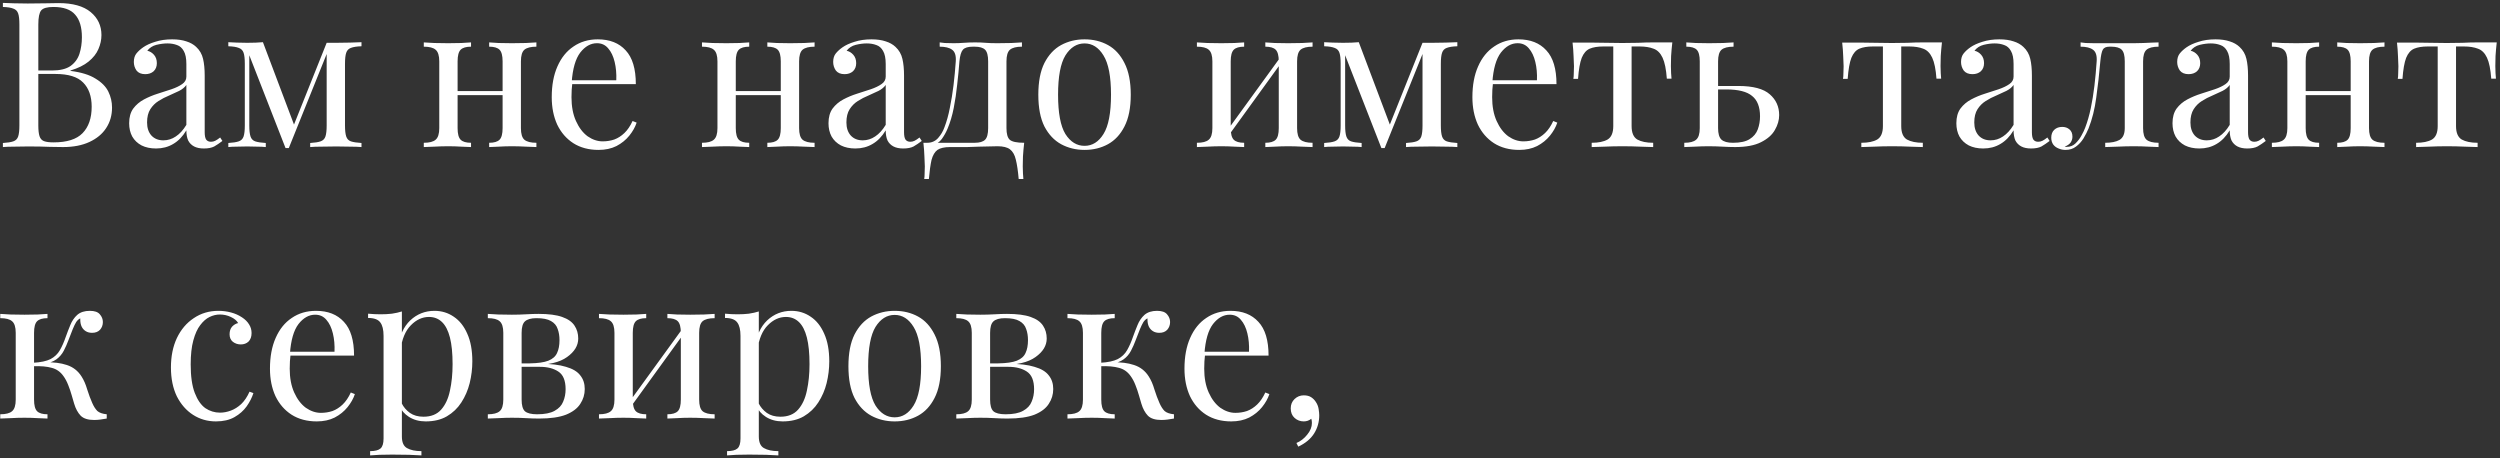 <?xml version="1.0" encoding="UTF-8"?> <svg xmlns="http://www.w3.org/2000/svg" width="442" height="81" viewBox="0 0 442 81" fill="none"><rect x="0" y="0" width="442" height="81" fill="#333333" stroke="none"/> <path d="M0.512 0.512C1.016 0.536 1.676 0.56 2.492 0.584C3.308 0.608 4.112 0.62 4.904 0.62C6.032 0.62 7.112 0.608 8.144 0.584C9.176 0.56 9.908 0.548 10.34 0.548C12.86 0.548 14.756 1.076 16.028 2.132C17.3 3.188 17.936 4.544 17.936 6.2C17.936 7.04 17.756 7.868 17.396 8.684C17.06 9.476 16.484 10.208 15.668 10.88C14.876 11.528 13.808 12.056 12.464 12.464V12.536C14.36 12.776 15.836 13.232 16.892 13.904C17.972 14.552 18.728 15.32 19.16 16.208C19.592 17.096 19.808 18.032 19.808 19.016C19.808 20.384 19.46 21.596 18.764 22.652C18.092 23.684 17.108 24.5 15.812 25.1C14.516 25.7 12.968 26 11.168 26C10.64 26 9.848 25.988 8.792 25.964C7.736 25.916 6.464 25.892 4.976 25.892C4.136 25.892 3.308 25.904 2.492 25.928C1.676 25.928 1.016 25.952 0.512 26V25.28C1.328 25.232 1.94 25.136 2.348 24.992C2.78 24.848 3.068 24.56 3.212 24.128C3.356 23.696 3.428 23.048 3.428 22.184V4.328C3.428 3.44 3.356 2.792 3.212 2.384C3.068 1.952 2.78 1.664 2.348 1.52C1.94 1.352 1.328 1.256 0.512 1.232V0.512ZM9.44 1.232C8.336 1.232 7.616 1.436 7.28 1.844C6.944 2.252 6.776 3.08 6.776 4.328V22.184C6.776 23.024 6.848 23.66 6.992 24.092C7.136 24.524 7.4 24.812 7.784 24.956C8.168 25.1 8.732 25.172 9.476 25.172C11.828 25.172 13.532 24.632 14.588 23.552C15.668 22.448 16.208 20.888 16.208 18.872C16.208 17.024 15.704 15.596 14.696 14.588C13.712 13.58 12.08 13.076 9.8 13.076H6.092C6.092 13.076 6.092 12.98 6.092 12.788C6.092 12.572 6.092 12.464 6.092 12.464H9.188C10.604 12.464 11.696 12.2 12.464 11.672C13.232 11.12 13.76 10.4 14.048 9.512C14.336 8.6 14.48 7.628 14.48 6.596C14.48 4.82 14.084 3.488 13.292 2.6C12.524 1.688 11.24 1.232 9.44 1.232ZM27.586 26.252C26.602 26.252 25.75 26.072 25.03 25.712C24.31 25.328 23.758 24.8 23.374 24.128C23.014 23.456 22.834 22.676 22.834 21.788C22.834 20.732 23.074 19.868 23.554 19.196C24.058 18.524 24.694 17.984 25.462 17.576C26.23 17.168 27.034 16.832 27.874 16.568C28.738 16.28 29.554 16.016 30.322 15.776C31.09 15.512 31.714 15.212 32.194 14.876C32.698 14.54 32.95 14.096 32.95 13.544V11.312C32.95 10.304 32.794 9.536 32.482 9.008C32.194 8.48 31.798 8.132 31.294 7.964C30.79 7.772 30.226 7.676 29.602 7.676C29.002 7.676 28.354 7.76 27.658 7.928C26.986 8.096 26.446 8.444 26.038 8.972C26.494 9.068 26.89 9.308 27.226 9.692C27.562 10.076 27.73 10.568 27.73 11.168C27.73 11.768 27.538 12.248 27.154 12.608C26.77 12.944 26.278 13.112 25.678 13.112C24.982 13.112 24.466 12.896 24.13 12.464C23.818 12.008 23.662 11.504 23.662 10.952C23.662 10.328 23.818 9.824 24.13 9.44C24.442 9.056 24.838 8.696 25.318 8.36C25.87 7.976 26.578 7.652 27.442 7.388C28.33 7.1 29.326 6.956 30.43 6.956C31.414 6.956 32.254 7.076 32.95 7.316C33.646 7.532 34.222 7.856 34.678 8.288C35.302 8.864 35.71 9.572 35.902 10.412C36.094 11.228 36.19 12.212 36.19 13.364V23.372C36.19 23.972 36.274 24.404 36.442 24.668C36.634 24.932 36.922 25.064 37.306 25.064C37.57 25.064 37.822 25.004 38.062 24.884C38.302 24.764 38.59 24.572 38.926 24.308L39.322 24.92C38.818 25.304 38.338 25.628 37.882 25.892C37.426 26.132 36.814 26.252 36.046 26.252C35.35 26.252 34.774 26.132 34.318 25.892C33.862 25.652 33.514 25.304 33.274 24.848C33.058 24.368 32.95 23.768 32.95 23.048C32.302 24.128 31.522 24.932 30.61 25.46C29.722 25.988 28.714 26.252 27.586 26.252ZM28.882 24.812C29.674 24.812 30.406 24.584 31.078 24.128C31.774 23.672 32.398 22.988 32.95 22.076V15.02C32.662 15.428 32.242 15.776 31.69 16.064C31.138 16.328 30.538 16.604 29.89 16.892C29.242 17.156 28.618 17.48 28.018 17.864C27.442 18.224 26.962 18.704 26.578 19.304C26.194 19.904 26.002 20.684 26.002 21.644C26.002 22.604 26.254 23.372 26.758 23.948C27.286 24.524 27.994 24.812 28.882 24.812ZM63.911 7.46V8.18C63.095 8.204 62.471 8.3 62.039 8.468C61.631 8.612 61.355 8.9 61.211 9.332C61.067 9.74 60.995 10.388 60.995 11.276V22.184C60.995 23.048 61.067 23.696 61.211 24.128C61.355 24.56 61.631 24.848 62.039 24.992C62.471 25.136 63.095 25.232 63.911 25.28V26C63.359 25.952 62.687 25.928 61.895 25.928C61.103 25.904 60.287 25.892 59.447 25.892C58.511 25.892 57.635 25.904 56.819 25.928C56.003 25.928 55.343 25.952 54.839 26V25.28C55.655 25.232 56.267 25.136 56.675 24.992C57.107 24.848 57.395 24.56 57.539 24.128C57.683 23.696 57.755 23.048 57.755 22.184V9.548L51.059 26.18H50.483L44.075 9.764V22.184C44.075 23.048 44.147 23.696 44.291 24.128C44.435 24.56 44.711 24.848 45.119 24.992C45.551 25.136 46.175 25.232 46.991 25.28V26C46.559 25.952 46.055 25.928 45.479 25.928C44.927 25.904 44.339 25.892 43.715 25.892C43.115 25.892 42.503 25.904 41.879 25.928C41.279 25.928 40.775 25.952 40.367 26V25.28C41.183 25.232 41.795 25.136 42.203 24.992C42.635 24.848 42.923 24.56 43.067 24.128C43.211 23.696 43.283 23.048 43.283 22.184V11.276C43.283 10.388 43.211 9.74 43.067 9.332C42.923 8.9 42.635 8.612 42.203 8.468C41.795 8.3 41.183 8.204 40.367 8.18V7.46C40.775 7.484 41.279 7.508 41.879 7.532C42.503 7.556 43.115 7.568 43.715 7.568C44.771 7.568 45.695 7.532 46.487 7.46L52.175 22.544L51.743 22.616L57.755 7.568C58.019 7.568 58.283 7.568 58.547 7.568C58.835 7.568 59.135 7.568 59.447 7.568C60.287 7.568 61.091 7.556 61.859 7.532C62.651 7.508 63.335 7.484 63.911 7.46ZM94.835 7.496V8.252C93.851 8.252 93.143 8.432 92.711 8.792C92.303 9.152 92.099 9.836 92.099 10.844V22.652C92.099 23.66 92.303 24.344 92.711 24.704C93.143 25.064 93.851 25.244 94.835 25.244V26C94.427 25.976 93.803 25.952 92.963 25.928C92.123 25.88 91.307 25.856 90.515 25.856C89.723 25.856 88.943 25.88 88.175 25.928C87.431 25.952 86.867 25.976 86.483 26V25.244C87.347 25.244 87.959 25.064 88.319 24.704C88.679 24.344 88.859 23.66 88.859 22.652V10.844C88.859 9.836 88.679 9.152 88.319 8.792C87.959 8.432 87.347 8.252 86.483 8.252V7.496C86.867 7.52 87.431 7.556 88.175 7.604C88.943 7.628 89.723 7.64 90.515 7.64C91.307 7.64 92.123 7.628 92.963 7.604C93.803 7.556 94.427 7.52 94.835 7.496ZM83.279 7.496V8.252C82.415 8.252 81.803 8.432 81.443 8.792C81.083 9.152 80.903 9.836 80.903 10.844V22.652C80.903 23.66 81.083 24.344 81.443 24.704C81.803 25.064 82.415 25.244 83.279 25.244V26C82.895 25.976 82.319 25.952 81.551 25.928C80.807 25.88 80.039 25.856 79.247 25.856C78.455 25.856 77.639 25.88 76.799 25.928C75.959 25.952 75.335 25.976 74.927 26V25.244C75.911 25.244 76.607 25.064 77.015 24.704C77.447 24.344 77.663 23.66 77.663 22.652V10.844C77.663 9.836 77.447 9.152 77.015 8.792C76.607 8.432 75.911 8.252 74.927 8.252V7.496C75.335 7.52 75.959 7.556 76.799 7.604C77.639 7.628 78.455 7.64 79.247 7.64C80.039 7.64 80.807 7.628 81.551 7.604C82.319 7.556 82.895 7.52 83.279 7.496ZM89.867 16.1V16.82H79.715V16.1H89.867ZM105.683 6.956C107.795 6.956 109.439 7.604 110.615 8.9C111.815 10.172 112.415 12.164 112.415 14.876H99.707L99.671 14.192H108.959C109.007 13.016 108.911 11.936 108.671 10.952C108.431 9.944 108.047 9.14 107.519 8.54C107.015 7.94 106.355 7.64 105.539 7.64C104.435 7.64 103.451 8.192 102.587 9.296C101.747 10.4 101.243 12.152 101.075 14.552L101.183 14.696C101.135 15.056 101.099 15.452 101.075 15.884C101.051 16.316 101.039 16.748 101.039 17.18C101.039 18.812 101.303 20.216 101.831 21.392C102.359 22.568 103.043 23.468 103.883 24.092C104.747 24.692 105.635 24.992 106.547 24.992C107.267 24.992 107.951 24.884 108.599 24.668C109.247 24.428 109.847 24.044 110.399 23.516C110.951 22.988 111.431 22.28 111.839 21.392L112.559 21.68C112.295 22.472 111.863 23.24 111.263 23.984C110.663 24.728 109.907 25.34 108.995 25.82C108.083 26.276 107.027 26.504 105.827 26.504C104.099 26.504 102.611 26.108 101.363 25.316C100.139 24.524 99.191 23.432 98.519 22.04C97.871 20.624 97.547 19.004 97.547 17.18C97.547 15.068 97.883 13.256 98.555 11.744C99.227 10.208 100.175 9.032 101.399 8.216C102.623 7.376 104.051 6.956 105.683 6.956ZM144.018 7.496V8.252C143.034 8.252 142.326 8.432 141.894 8.792C141.486 9.152 141.282 9.836 141.282 10.844V22.652C141.282 23.66 141.486 24.344 141.894 24.704C142.326 25.064 143.034 25.244 144.018 25.244V26C143.61 25.976 142.986 25.952 142.146 25.928C141.306 25.88 140.49 25.856 139.698 25.856C138.906 25.856 138.126 25.88 137.358 25.928C136.614 25.952 136.05 25.976 135.666 26V25.244C136.53 25.244 137.142 25.064 137.502 24.704C137.862 24.344 138.042 23.66 138.042 22.652V10.844C138.042 9.836 137.862 9.152 137.502 8.792C137.142 8.432 136.53 8.252 135.666 8.252V7.496C136.05 7.52 136.614 7.556 137.358 7.604C138.126 7.628 138.906 7.64 139.698 7.64C140.49 7.64 141.306 7.628 142.146 7.604C142.986 7.556 143.61 7.52 144.018 7.496ZM132.462 7.496V8.252C131.598 8.252 130.986 8.432 130.626 8.792C130.266 9.152 130.086 9.836 130.086 10.844V22.652C130.086 23.66 130.266 24.344 130.626 24.704C130.986 25.064 131.598 25.244 132.462 25.244V26C132.078 25.976 131.502 25.952 130.734 25.928C129.99 25.88 129.222 25.856 128.43 25.856C127.638 25.856 126.822 25.88 125.982 25.928C125.142 25.952 124.518 25.976 124.11 26V25.244C125.094 25.244 125.79 25.064 126.198 24.704C126.63 24.344 126.846 23.66 126.846 22.652V10.844C126.846 9.836 126.63 9.152 126.198 8.792C125.79 8.432 125.094 8.252 124.11 8.252V7.496C124.518 7.52 125.142 7.556 125.982 7.604C126.822 7.628 127.638 7.64 128.43 7.64C129.222 7.64 129.99 7.628 130.734 7.604C131.502 7.556 132.078 7.52 132.462 7.496ZM139.05 16.1V16.82H128.898V16.1H139.05ZM151.23 26.252C150.246 26.252 149.394 26.072 148.674 25.712C147.954 25.328 147.402 24.8 147.018 24.128C146.658 23.456 146.478 22.676 146.478 21.788C146.478 20.732 146.718 19.868 147.198 19.196C147.702 18.524 148.338 17.984 149.106 17.576C149.874 17.168 150.678 16.832 151.518 16.568C152.382 16.28 153.198 16.016 153.966 15.776C154.734 15.512 155.358 15.212 155.838 14.876C156.342 14.54 156.594 14.096 156.594 13.544V11.312C156.594 10.304 156.438 9.536 156.126 9.008C155.838 8.48 155.442 8.132 154.938 7.964C154.434 7.772 153.87 7.676 153.246 7.676C152.646 7.676 151.998 7.76 151.302 7.928C150.63 8.096 150.09 8.444 149.682 8.972C150.138 9.068 150.534 9.308 150.87 9.692C151.206 10.076 151.374 10.568 151.374 11.168C151.374 11.768 151.182 12.248 150.798 12.608C150.414 12.944 149.922 13.112 149.322 13.112C148.626 13.112 148.11 12.896 147.774 12.464C147.462 12.008 147.306 11.504 147.306 10.952C147.306 10.328 147.462 9.824 147.774 9.44C148.086 9.056 148.482 8.696 148.962 8.36C149.514 7.976 150.222 7.652 151.086 7.388C151.974 7.1 152.97 6.956 154.074 6.956C155.058 6.956 155.898 7.076 156.594 7.316C157.29 7.532 157.866 7.856 158.322 8.288C158.946 8.864 159.354 9.572 159.546 10.412C159.738 11.228 159.834 12.212 159.834 13.364V23.372C159.834 23.972 159.918 24.404 160.086 24.668C160.278 24.932 160.566 25.064 160.95 25.064C161.214 25.064 161.466 25.004 161.706 24.884C161.946 24.764 162.234 24.572 162.57 24.308L162.966 24.92C162.462 25.304 161.982 25.628 161.526 25.892C161.07 26.132 160.458 26.252 159.69 26.252C158.994 26.252 158.418 26.132 157.962 25.892C157.506 25.652 157.158 25.304 156.918 24.848C156.702 24.368 156.594 23.768 156.594 23.048C155.946 24.128 155.166 24.932 154.254 25.46C153.366 25.988 152.358 26.252 151.23 26.252ZM152.526 24.812C153.318 24.812 154.05 24.584 154.722 24.128C155.418 23.672 156.042 22.988 156.594 22.076V15.02C156.306 15.428 155.886 15.776 155.334 16.064C154.782 16.328 154.182 16.604 153.534 16.892C152.886 17.156 152.262 17.48 151.662 17.864C151.086 18.224 150.606 18.704 150.222 19.304C149.838 19.904 149.646 20.684 149.646 21.644C149.646 22.604 149.898 23.372 150.402 23.948C150.93 24.524 151.638 24.812 152.526 24.812ZM180.68 7.496V8.252C179.696 8.252 178.988 8.432 178.556 8.792C178.148 9.152 177.944 9.836 177.944 10.844V22.652C177.944 23.66 178.136 24.344 178.52 24.704C178.928 25.064 179.78 25.244 181.076 25.244C180.98 26.084 180.908 26.888 180.86 27.656C180.836 28.424 180.824 29.012 180.824 29.42C180.824 29.852 180.836 30.26 180.86 30.644C180.884 31.052 180.908 31.388 180.932 31.652H180.104C179.984 30.236 179.816 29.096 179.6 28.232C179.408 27.392 179.06 26.78 178.556 26.396C178.076 26.036 177.344 25.856 176.36 25.856C175.784 25.856 175.244 25.868 174.74 25.892C174.236 25.892 173.684 25.904 173.084 25.928C172.508 25.952 171.812 25.976 170.996 26C170.18 26 169.172 26 167.972 26C166.988 26 166.244 26.168 165.74 26.504C165.26 26.864 164.912 27.452 164.696 28.268C164.504 29.108 164.348 30.236 164.228 31.652H163.4C163.448 31.388 163.472 31.052 163.472 30.644C163.496 30.26 163.508 29.852 163.508 29.42C163.508 29.012 163.484 28.424 163.436 27.656C163.412 26.888 163.352 26.084 163.256 25.244H172.328C173.192 25.244 173.804 25.064 174.164 24.704C174.524 24.344 174.704 23.66 174.704 22.652V10.844C174.704 9.836 174.524 9.152 174.164 8.792C173.804 8.432 173.192 8.252 172.328 8.252H172.004C171.14 8.252 170.552 8.432 170.24 8.792C169.928 9.152 169.724 9.836 169.628 10.844C169.532 12.14 169.4 13.508 169.232 14.948C169.088 16.364 168.884 17.744 168.62 19.088C168.356 20.432 167.996 21.644 167.54 22.724C167.276 23.372 166.928 23.996 166.496 24.596C166.064 25.172 165.464 25.532 164.696 25.676L163.94 25.244C164.708 25.244 165.344 24.968 165.848 24.416C166.352 23.84 166.724 23.216 166.964 22.544C167.372 21.488 167.696 20.324 167.936 19.052C168.2 17.78 168.416 16.448 168.584 15.056C168.752 13.664 168.884 12.26 168.98 10.844C169.052 9.836 168.836 9.152 168.332 8.792C167.852 8.432 167.12 8.252 166.136 8.252V7.496C166.328 7.52 166.628 7.556 167.036 7.604C167.468 7.628 167.984 7.64 168.584 7.64C169.184 7.64 169.796 7.616 170.42 7.568C171.068 7.52 171.728 7.496 172.4 7.496C173.072 7.496 173.684 7.52 174.236 7.568C174.812 7.616 175.508 7.64 176.324 7.64C177.164 7.64 177.992 7.628 178.808 7.604C179.648 7.556 180.272 7.52 180.68 7.496ZM191.747 6.956C193.283 6.956 194.663 7.292 195.887 7.964C197.111 8.636 198.083 9.692 198.803 11.132C199.547 12.572 199.919 14.444 199.919 16.748C199.919 19.052 199.547 20.924 198.803 22.364C198.083 23.78 197.111 24.824 195.887 25.496C194.663 26.168 193.283 26.504 191.747 26.504C190.235 26.504 188.855 26.168 187.607 25.496C186.383 24.824 185.399 23.78 184.655 22.364C183.935 20.924 183.575 19.052 183.575 16.748C183.575 14.444 183.935 12.572 184.655 11.132C185.399 9.692 186.383 8.636 187.607 7.964C188.855 7.292 190.235 6.956 191.747 6.956ZM191.747 7.676C190.379 7.676 189.251 8.384 188.363 9.8C187.499 11.216 187.067 13.532 187.067 16.748C187.067 19.964 187.499 22.28 188.363 23.696C189.251 25.088 190.379 25.784 191.747 25.784C193.115 25.784 194.231 25.088 195.095 23.696C195.983 22.28 196.427 19.964 196.427 16.748C196.427 13.532 195.983 11.216 195.095 9.8C194.231 8.384 193.115 7.676 191.747 7.676ZM232.062 7.496V8.252C231.078 8.252 230.37 8.432 229.938 8.792C229.53 9.152 229.326 9.836 229.326 10.844V22.652C229.326 23.66 229.53 24.344 229.938 24.704C230.37 25.064 231.078 25.244 232.062 25.244V26C231.654 25.976 231.03 25.952 230.19 25.928C229.35 25.88 228.534 25.856 227.742 25.856C226.95 25.856 226.17 25.88 225.402 25.928C224.658 25.952 224.094 25.976 223.71 26V25.244C224.574 25.244 225.186 25.064 225.546 24.704C225.906 24.344 226.086 23.66 226.086 22.652V10.844C226.086 9.836 225.906 9.152 225.546 8.792C225.186 8.432 224.574 8.252 223.71 8.252V7.496C224.094 7.52 224.658 7.556 225.402 7.604C226.17 7.628 226.95 7.64 227.742 7.64C228.534 7.64 229.35 7.628 230.19 7.604C231.03 7.556 231.654 7.52 232.062 7.496ZM219.966 7.496V8.252C219.102 8.252 218.49 8.432 218.13 8.792C217.77 9.152 217.59 9.836 217.59 10.844V22.652C217.59 23.66 217.77 24.344 218.13 24.704C218.49 25.064 219.102 25.244 219.966 25.244V26C219.582 25.976 219.006 25.952 218.238 25.928C217.494 25.88 216.726 25.856 215.934 25.856C215.142 25.856 214.326 25.88 213.486 25.928C212.646 25.952 212.022 25.976 211.614 26V25.244C212.598 25.244 213.294 25.064 213.702 24.704C214.134 24.344 214.35 23.66 214.35 22.652V10.844C214.35 9.836 214.134 9.152 213.702 8.792C213.294 8.432 212.598 8.252 211.614 8.252V7.496C212.022 7.52 212.646 7.556 213.486 7.604C214.326 7.628 215.142 7.64 215.934 7.64C216.726 7.64 217.494 7.628 218.238 7.604C219.006 7.556 219.582 7.52 219.966 7.496ZM226.446 10.016L227.022 10.412L217.122 24.092L216.546 23.66L226.446 10.016ZM257.657 7.46V8.18C256.841 8.204 256.217 8.3 255.785 8.468C255.377 8.612 255.101 8.9 254.957 9.332C254.813 9.74 254.741 10.388 254.741 11.276V22.184C254.741 23.048 254.813 23.696 254.957 24.128C255.101 24.56 255.377 24.848 255.785 24.992C256.217 25.136 256.841 25.232 257.657 25.28V26C257.105 25.952 256.433 25.928 255.641 25.928C254.849 25.904 254.033 25.892 253.193 25.892C252.257 25.892 251.381 25.904 250.565 25.928C249.749 25.928 249.089 25.952 248.585 26V25.28C249.401 25.232 250.013 25.136 250.421 24.992C250.853 24.848 251.141 24.56 251.285 24.128C251.429 23.696 251.501 23.048 251.501 22.184V9.548L244.805 26.18H244.229L237.821 9.764V22.184C237.821 23.048 237.893 23.696 238.037 24.128C238.181 24.56 238.457 24.848 238.865 24.992C239.297 25.136 239.921 25.232 240.737 25.28V26C240.305 25.952 239.801 25.928 239.225 25.928C238.673 25.904 238.085 25.892 237.461 25.892C236.861 25.892 236.249 25.904 235.625 25.928C235.025 25.928 234.521 25.952 234.113 26V25.28C234.929 25.232 235.541 25.136 235.949 24.992C236.381 24.848 236.669 24.56 236.813 24.128C236.957 23.696 237.029 23.048 237.029 22.184V11.276C237.029 10.388 236.957 9.74 236.813 9.332C236.669 8.9 236.381 8.612 235.949 8.468C235.541 8.3 234.929 8.204 234.113 8.18V7.46C234.521 7.484 235.025 7.508 235.625 7.532C236.249 7.556 236.861 7.568 237.461 7.568C238.517 7.568 239.441 7.532 240.233 7.46L245.921 22.544L245.489 22.616L251.501 7.568C251.765 7.568 252.029 7.568 252.293 7.568C252.581 7.568 252.881 7.568 253.193 7.568C254.033 7.568 254.837 7.556 255.605 7.532C256.397 7.508 257.081 7.484 257.657 7.46ZM268.456 6.956C270.568 6.956 272.212 7.604 273.388 8.9C274.588 10.172 275.188 12.164 275.188 14.876H262.48L262.444 14.192H271.732C271.78 13.016 271.684 11.936 271.444 10.952C271.204 9.944 270.82 9.14 270.292 8.54C269.788 7.94 269.128 7.64 268.312 7.64C267.208 7.64 266.224 8.192 265.36 9.296C264.52 10.4 264.016 12.152 263.848 14.552L263.956 14.696C263.908 15.056 263.872 15.452 263.848 15.884C263.824 16.316 263.812 16.748 263.812 17.18C263.812 18.812 264.076 20.216 264.604 21.392C265.132 22.568 265.816 23.468 266.656 24.092C267.52 24.692 268.408 24.992 269.32 24.992C270.04 24.992 270.724 24.884 271.372 24.668C272.02 24.428 272.62 24.044 273.172 23.516C273.724 22.988 274.204 22.28 274.612 21.392L275.332 21.68C275.068 22.472 274.636 23.24 274.036 23.984C273.436 24.728 272.68 25.34 271.768 25.82C270.856 26.276 269.8 26.504 268.6 26.504C266.872 26.504 265.384 26.108 264.136 25.316C262.912 24.524 261.964 23.432 261.292 22.04C260.644 20.624 260.32 19.004 260.32 17.18C260.32 15.068 260.656 13.256 261.328 11.744C262 10.208 262.948 9.032 264.172 8.216C265.396 7.376 266.824 6.956 268.456 6.956ZM295.667 7.496C295.571 8.336 295.499 9.14 295.451 9.908C295.427 10.676 295.415 11.264 295.415 11.672C295.415 12.104 295.427 12.524 295.451 12.932C295.475 13.316 295.499 13.64 295.523 13.904H294.695C294.575 12.248 294.323 11.012 293.939 10.196C293.555 9.38 293.027 8.852 292.355 8.612C291.683 8.348 290.855 8.216 289.871 8.216H288.467V22.292C288.467 23.468 288.803 24.26 289.475 24.668C290.171 25.052 291.107 25.244 292.283 25.244V26C291.731 25.976 290.963 25.952 289.979 25.928C289.019 25.88 287.975 25.856 286.847 25.856C285.743 25.856 284.699 25.88 283.715 25.928C282.731 25.952 281.963 25.976 281.411 26V25.244C282.611 25.244 283.547 25.052 284.219 24.668C284.891 24.26 285.227 23.468 285.227 22.292V8.216H283.463C282.479 8.216 281.675 8.348 281.051 8.612C280.451 8.876 279.983 9.416 279.647 10.232C279.335 11.048 279.119 12.284 278.999 13.94H278.171C278.219 13.676 278.243 13.352 278.243 12.968C278.267 12.56 278.279 12.14 278.279 11.708C278.279 11.3 278.255 10.712 278.207 9.944C278.183 9.176 278.123 8.372 278.027 7.532H281.483C282.299 7.532 283.163 7.544 284.075 7.568C285.011 7.592 285.923 7.604 286.811 7.604C287.723 7.604 288.647 7.592 289.583 7.568C290.519 7.52 291.395 7.496 292.211 7.496H295.667ZM306.493 7.496V8.252C305.509 8.252 304.801 8.432 304.369 8.792C303.961 9.152 303.757 9.836 303.757 10.844V22.652C303.757 23.612 303.949 24.284 304.333 24.668C304.741 25.052 305.425 25.244 306.385 25.244C307.681 25.244 308.665 25.028 309.337 24.596C310.033 24.164 310.513 23.588 310.777 22.868C311.041 22.148 311.173 21.38 311.173 20.564C311.173 18.908 310.705 17.708 309.769 16.964C308.857 16.196 307.333 15.812 305.197 15.812C304.597 15.812 303.997 15.812 303.397 15.812C302.797 15.812 302.197 15.812 301.597 15.812L301.525 15.2C302.509 15.2 303.481 15.2 304.441 15.2C305.401 15.2 306.361 15.2 307.321 15.2C309.937 15.2 311.797 15.692 312.901 16.676C314.005 17.636 314.557 18.86 314.557 20.348C314.557 21.236 314.305 22.112 313.801 22.976C313.321 23.84 312.505 24.56 311.353 25.136C310.225 25.712 308.701 26 306.781 26C306.109 26 305.365 25.976 304.549 25.928C303.733 25.88 302.893 25.856 302.029 25.856C301.285 25.856 300.493 25.88 299.653 25.928C298.813 25.952 298.189 25.976 297.781 26V25.244C298.765 25.244 299.461 25.064 299.869 24.704C300.301 24.344 300.517 23.66 300.517 22.652V10.844C300.517 9.836 300.337 9.152 299.977 8.792C299.617 8.432 299.005 8.252 298.141 8.252V7.496C298.525 7.52 299.089 7.556 299.833 7.604C300.601 7.628 301.381 7.64 302.173 7.64C302.965 7.64 303.781 7.628 304.621 7.604C305.461 7.556 306.085 7.52 306.493 7.496ZM343.339 7.496C343.243 8.336 343.171 9.14 343.123 9.908C343.099 10.676 343.087 11.264 343.087 11.672C343.087 12.104 343.099 12.524 343.123 12.932C343.147 13.316 343.171 13.64 343.195 13.904H342.367C342.247 12.248 341.995 11.012 341.611 10.196C341.227 9.38 340.699 8.852 340.027 8.612C339.355 8.348 338.527 8.216 337.543 8.216H336.139V22.292C336.139 23.468 336.475 24.26 337.147 24.668C337.843 25.052 338.779 25.244 339.955 25.244V26C339.403 25.976 338.635 25.952 337.651 25.928C336.691 25.88 335.647 25.856 334.519 25.856C333.415 25.856 332.371 25.88 331.387 25.928C330.403 25.952 329.635 25.976 329.083 26V25.244C330.283 25.244 331.219 25.052 331.891 24.668C332.563 24.26 332.899 23.468 332.899 22.292V8.216H331.135C330.151 8.216 329.347 8.348 328.723 8.612C328.123 8.876 327.655 9.416 327.319 10.232C327.007 11.048 326.791 12.284 326.671 13.94H325.843C325.891 13.676 325.915 13.352 325.915 12.968C325.939 12.56 325.951 12.14 325.951 11.708C325.951 11.3 325.927 10.712 325.879 9.944C325.855 9.176 325.795 8.372 325.699 7.532H329.155C329.971 7.532 330.835 7.544 331.747 7.568C332.683 7.592 333.595 7.604 334.483 7.604C335.395 7.604 336.319 7.592 337.255 7.568C338.191 7.52 339.067 7.496 339.883 7.496H343.339ZM350.636 26.252C349.652 26.252 348.8 26.072 348.08 25.712C347.36 25.328 346.808 24.8 346.424 24.128C346.064 23.456 345.884 22.676 345.884 21.788C345.884 20.732 346.124 19.868 346.604 19.196C347.108 18.524 347.744 17.984 348.512 17.576C349.28 17.168 350.084 16.832 350.924 16.568C351.788 16.28 352.604 16.016 353.372 15.776C354.14 15.512 354.764 15.212 355.244 14.876C355.748 14.54 356 14.096 356 13.544V11.312C356 10.304 355.844 9.536 355.532 9.008C355.244 8.48 354.848 8.132 354.344 7.964C353.84 7.772 353.276 7.676 352.652 7.676C352.052 7.676 351.404 7.76 350.708 7.928C350.036 8.096 349.496 8.444 349.088 8.972C349.544 9.068 349.94 9.308 350.276 9.692C350.612 10.076 350.78 10.568 350.78 11.168C350.78 11.768 350.588 12.248 350.204 12.608C349.82 12.944 349.328 13.112 348.728 13.112C348.032 13.112 347.516 12.896 347.18 12.464C346.868 12.008 346.712 11.504 346.712 10.952C346.712 10.328 346.868 9.824 347.18 9.44C347.492 9.056 347.888 8.696 348.368 8.36C348.92 7.976 349.628 7.652 350.492 7.388C351.38 7.1 352.376 6.956 353.48 6.956C354.464 6.956 355.304 7.076 356 7.316C356.696 7.532 357.272 7.856 357.728 8.288C358.352 8.864 358.76 9.572 358.952 10.412C359.144 11.228 359.24 12.212 359.24 13.364V23.372C359.24 23.972 359.324 24.404 359.492 24.668C359.684 24.932 359.972 25.064 360.356 25.064C360.62 25.064 360.872 25.004 361.112 24.884C361.352 24.764 361.64 24.572 361.976 24.308L362.372 24.92C361.868 25.304 361.388 25.628 360.932 25.892C360.476 26.132 359.864 26.252 359.096 26.252C358.4 26.252 357.824 26.132 357.368 25.892C356.912 25.652 356.564 25.304 356.324 24.848C356.108 24.368 356 23.768 356 23.048C355.352 24.128 354.572 24.932 353.66 25.46C352.772 25.988 351.764 26.252 350.636 26.252ZM351.932 24.812C352.724 24.812 353.456 24.584 354.128 24.128C354.824 23.672 355.448 22.988 356 22.076V15.02C355.712 15.428 355.292 15.776 354.74 16.064C354.188 16.328 353.588 16.604 352.94 16.892C352.292 17.156 351.668 17.48 351.068 17.864C350.492 18.224 350.012 18.704 349.628 19.304C349.244 19.904 349.052 20.684 349.052 21.644C349.052 22.604 349.304 23.372 349.808 23.948C350.336 24.524 351.044 24.812 351.932 24.812ZM381.634 7.496V8.252C380.65 8.252 379.942 8.432 379.51 8.792C379.102 9.152 378.898 9.836 378.898 10.844V22.652C378.898 23.66 379.102 24.344 379.51 24.704C379.942 25.064 380.65 25.244 381.634 25.244V26C381.226 25.976 380.626 25.952 379.834 25.928C379.042 25.88 378.178 25.856 377.242 25.856C376.306 25.856 375.358 25.88 374.398 25.928C373.462 25.952 372.73 25.976 372.202 26V25.244C373.282 25.244 374.122 25.076 374.722 24.74C375.346 24.38 375.658 23.684 375.658 22.652V10.844C375.658 9.836 375.478 9.152 375.118 8.792C374.758 8.432 374.146 8.252 373.282 8.252H372.958C372.358 8.252 371.962 8.432 371.77 8.792C371.578 9.152 371.434 9.836 371.338 10.844C371.146 13.076 370.906 15.212 370.618 17.252C370.354 19.268 369.898 21.092 369.25 22.724C369.01 23.3 368.71 23.888 368.35 24.488C367.99 25.064 367.546 25.544 367.018 25.928C366.514 26.312 365.902 26.504 365.182 26.504C364.75 26.504 364.342 26.42 363.958 26.252C363.574 26.108 363.262 25.88 363.022 25.568C362.782 25.232 362.662 24.824 362.662 24.344C362.662 23.744 362.842 23.276 363.202 22.94C363.562 22.604 364.03 22.436 364.606 22.436C365.11 22.436 365.53 22.58 365.866 22.868C366.226 23.156 366.406 23.588 366.406 24.164C366.406 24.548 366.298 24.896 366.082 25.208C365.866 25.496 365.518 25.736 365.038 25.928C365.086 25.952 365.146 25.964 365.218 25.964C365.314 25.964 365.374 25.964 365.398 25.964C365.998 25.964 366.502 25.772 366.91 25.388C367.342 24.98 367.702 24.512 367.99 23.984C368.302 23.432 368.53 22.952 368.674 22.544C369.058 21.536 369.382 20.408 369.646 19.16C369.91 17.912 370.126 16.58 370.294 15.164C370.462 13.748 370.594 12.308 370.69 10.844C370.762 9.836 370.546 9.152 370.042 8.792C369.562 8.432 368.83 8.252 367.846 8.252V7.496C368.038 7.52 368.338 7.556 368.746 7.604C369.178 7.628 369.694 7.64 370.294 7.64C370.774 7.64 371.266 7.64 371.77 7.64C372.298 7.64 372.826 7.64 373.354 7.64C373.81 7.64 374.23 7.64 374.614 7.64C374.998 7.64 375.406 7.64 375.838 7.64C376.27 7.64 376.75 7.64 377.278 7.64C377.83 7.64 378.382 7.628 378.934 7.604C379.51 7.58 380.038 7.556 380.518 7.532C380.998 7.508 381.37 7.496 381.634 7.496ZM388.851 26.252C387.867 26.252 387.015 26.072 386.295 25.712C385.575 25.328 385.023 24.8 384.639 24.128C384.279 23.456 384.099 22.676 384.099 21.788C384.099 20.732 384.339 19.868 384.819 19.196C385.323 18.524 385.959 17.984 386.727 17.576C387.495 17.168 388.299 16.832 389.139 16.568C390.003 16.28 390.819 16.016 391.587 15.776C392.355 15.512 392.979 15.212 393.459 14.876C393.963 14.54 394.215 14.096 394.215 13.544V11.312C394.215 10.304 394.059 9.536 393.747 9.008C393.459 8.48 393.063 8.132 392.559 7.964C392.055 7.772 391.491 7.676 390.867 7.676C390.267 7.676 389.619 7.76 388.923 7.928C388.251 8.096 387.711 8.444 387.303 8.972C387.759 9.068 388.155 9.308 388.491 9.692C388.827 10.076 388.995 10.568 388.995 11.168C388.995 11.768 388.803 12.248 388.419 12.608C388.035 12.944 387.543 13.112 386.943 13.112C386.247 13.112 385.731 12.896 385.395 12.464C385.083 12.008 384.927 11.504 384.927 10.952C384.927 10.328 385.083 9.824 385.395 9.44C385.707 9.056 386.103 8.696 386.583 8.36C387.135 7.976 387.843 7.652 388.707 7.388C389.595 7.1 390.591 6.956 391.695 6.956C392.679 6.956 393.519 7.076 394.215 7.316C394.911 7.532 395.487 7.856 395.943 8.288C396.567 8.864 396.975 9.572 397.167 10.412C397.359 11.228 397.455 12.212 397.455 13.364V23.372C397.455 23.972 397.539 24.404 397.707 24.668C397.899 24.932 398.187 25.064 398.571 25.064C398.835 25.064 399.087 25.004 399.327 24.884C399.567 24.764 399.855 24.572 400.191 24.308L400.587 24.92C400.083 25.304 399.603 25.628 399.147 25.892C398.691 26.132 398.079 26.252 397.311 26.252C396.615 26.252 396.039 26.132 395.583 25.892C395.127 25.652 394.779 25.304 394.539 24.848C394.323 24.368 394.215 23.768 394.215 23.048C393.567 24.128 392.787 24.932 391.875 25.46C390.987 25.988 389.979 26.252 388.851 26.252ZM390.147 24.812C390.939 24.812 391.671 24.584 392.343 24.128C393.039 23.672 393.663 22.988 394.215 22.076V15.02C393.927 15.428 393.507 15.776 392.955 16.064C392.403 16.328 391.803 16.604 391.155 16.892C390.507 17.156 389.883 17.48 389.283 17.864C388.707 18.224 388.227 18.704 387.843 19.304C387.459 19.904 387.267 20.684 387.267 21.644C387.267 22.604 387.519 23.372 388.023 23.948C388.551 24.524 389.259 24.812 390.147 24.812ZM421.577 7.496V8.252C420.593 8.252 419.885 8.432 419.453 8.792C419.045 9.152 418.841 9.836 418.841 10.844V22.652C418.841 23.66 419.045 24.344 419.453 24.704C419.885 25.064 420.593 25.244 421.577 25.244V26C421.169 25.976 420.545 25.952 419.705 25.928C418.865 25.88 418.049 25.856 417.257 25.856C416.465 25.856 415.685 25.88 414.917 25.928C414.173 25.952 413.609 25.976 413.225 26V25.244C414.089 25.244 414.701 25.064 415.061 24.704C415.421 24.344 415.601 23.66 415.601 22.652V10.844C415.601 9.836 415.421 9.152 415.061 8.792C414.701 8.432 414.089 8.252 413.225 8.252V7.496C413.609 7.52 414.173 7.556 414.917 7.604C415.685 7.628 416.465 7.64 417.257 7.64C418.049 7.64 418.865 7.628 419.705 7.604C420.545 7.556 421.169 7.52 421.577 7.496ZM410.021 7.496V8.252C409.157 8.252 408.545 8.432 408.185 8.792C407.825 9.152 407.645 9.836 407.645 10.844V22.652C407.645 23.66 407.825 24.344 408.185 24.704C408.545 25.064 409.157 25.244 410.021 25.244V26C409.637 25.976 409.061 25.952 408.293 25.928C407.549 25.88 406.781 25.856 405.989 25.856C405.197 25.856 404.381 25.88 403.541 25.928C402.701 25.952 402.077 25.976 401.669 26V25.244C402.653 25.244 403.349 25.064 403.757 24.704C404.189 24.344 404.405 23.66 404.405 22.652V10.844C404.405 9.836 404.189 9.152 403.757 8.792C403.349 8.432 402.653 8.252 401.669 8.252V7.496C402.077 7.52 402.701 7.556 403.541 7.604C404.381 7.628 405.197 7.64 405.989 7.64C406.781 7.64 407.549 7.628 408.293 7.604C409.061 7.556 409.637 7.52 410.021 7.496ZM416.609 16.1V16.82H406.457V16.1H416.609ZM441.425 7.496C441.329 8.336 441.257 9.14 441.209 9.908C441.185 10.676 441.173 11.264 441.173 11.672C441.173 12.104 441.185 12.524 441.209 12.932C441.233 13.316 441.257 13.64 441.281 13.904H440.453C440.333 12.248 440.081 11.012 439.697 10.196C439.313 9.38 438.785 8.852 438.113 8.612C437.441 8.348 436.613 8.216 435.629 8.216H434.225V22.292C434.225 23.468 434.561 24.26 435.233 24.668C435.929 25.052 436.865 25.244 438.041 25.244V26C437.489 25.976 436.721 25.952 435.737 25.928C434.777 25.88 433.733 25.856 432.605 25.856C431.501 25.856 430.457 25.88 429.473 25.928C428.489 25.952 427.721 25.976 427.169 26V25.244C428.369 25.244 429.305 25.052 429.977 24.668C430.649 24.26 430.985 23.468 430.985 22.292V8.216H429.221C428.237 8.216 427.433 8.348 426.809 8.612C426.209 8.876 425.741 9.416 425.405 10.232C425.093 11.048 424.877 12.284 424.757 13.94H423.929C423.977 13.676 424.001 13.352 424.001 12.968C424.025 12.56 424.037 12.14 424.037 11.708C424.037 11.3 424.013 10.712 423.965 9.944C423.941 9.176 423.881 8.372 423.785 7.532H427.241C428.057 7.532 428.921 7.544 429.833 7.568C430.769 7.592 431.681 7.604 432.569 7.604C433.481 7.604 434.405 7.592 435.341 7.568C436.277 7.52 437.153 7.496 437.969 7.496H441.425ZM15.884 54.956C16.724 54.956 17.312 55.16 17.648 55.568C18.008 55.976 18.188 56.432 18.188 56.936C18.188 57.464 18.02 57.92 17.684 58.304C17.348 58.664 16.88 58.844 16.28 58.844C15.848 58.844 15.476 58.748 15.164 58.556C14.852 58.364 14.612 58.1 14.444 57.764C14.276 57.404 14.192 56.996 14.192 56.54C14.192 56.492 14.192 56.444 14.192 56.396C14.192 56.348 14.192 56.312 14.192 56.288C13.928 56.408 13.688 56.624 13.472 56.936C13.28 57.248 13.076 57.668 12.86 58.196C12.644 58.724 12.392 59.372 12.104 60.14C11.864 60.788 11.588 61.412 11.276 62.012C10.964 62.612 10.532 63.116 9.98 63.524C9.428 63.932 8.672 64.196 7.712 64.316L8.036 64.064C9.476 64.016 10.736 64.172 11.816 64.532C12.92 64.892 13.784 65.564 14.408 66.548C14.816 67.172 15.152 67.94 15.416 68.852C15.704 69.764 16.004 70.568 16.316 71.264C16.58 71.864 16.88 72.332 17.216 72.668C17.576 72.98 18.128 73.172 18.872 73.244V74C18.488 74.072 18.104 74.132 17.72 74.18C17.336 74.228 16.976 74.252 16.64 74.252C15.56 74.252 14.768 74 14.264 73.496C13.76 72.968 13.376 72.26 13.112 71.372C12.992 70.964 12.848 70.472 12.68 69.896C12.512 69.296 12.308 68.696 12.068 68.096C11.828 67.472 11.54 66.932 11.204 66.476C10.676 65.732 9.992 65.252 9.152 65.036C8.312 64.796 7.22 64.7 5.876 64.748V64.136C7.196 64.064 8.216 63.848 8.936 63.488C9.656 63.104 10.208 62.576 10.592 61.904C10.976 61.232 11.324 60.44 11.636 59.528C11.876 58.856 12.14 58.172 12.428 57.476C12.716 56.756 13.124 56.156 13.652 55.676C14.204 55.196 14.948 54.956 15.884 54.956ZM8.396 55.496V56.252C7.532 56.252 6.92 56.432 6.56 56.792C6.2 57.152 6.02 57.836 6.02 58.844V70.652C6.02 71.66 6.2 72.344 6.56 72.704C6.92 73.064 7.532 73.244 8.396 73.244V74C8.012 73.976 7.436 73.952 6.668 73.928C5.9 73.88 5.12 73.856 4.328 73.856C3.536 73.856 2.72 73.88 1.88 73.928C1.064 73.952 0.452 73.976 0.044 74V73.244C1.028 73.244 1.724 73.064 2.132 72.704C2.564 72.344 2.78 71.66 2.78 70.652V58.844C2.78 57.836 2.564 57.152 2.132 56.792C1.724 56.432 1.028 56.252 0.044 56.252V55.496C0.452 55.52 1.064 55.556 1.88 55.604C2.72 55.628 3.536 55.64 4.328 55.64C5.12 55.64 5.9 55.628 6.668 55.604C7.436 55.556 8.012 55.52 8.396 55.496ZM38.61 54.956C39.378 54.956 40.122 55.052 40.842 55.244C41.562 55.436 42.21 55.724 42.786 56.108C43.338 56.468 43.758 56.888 44.046 57.368C44.334 57.824 44.478 58.328 44.478 58.88C44.478 59.528 44.298 60.032 43.938 60.392C43.578 60.728 43.122 60.896 42.57 60.896C42.042 60.896 41.574 60.74 41.166 60.428C40.782 60.116 40.59 59.672 40.59 59.096C40.59 58.544 40.734 58.1 41.022 57.764C41.334 57.428 41.694 57.212 42.102 57.116C41.862 56.684 41.43 56.324 40.806 56.036C40.206 55.748 39.558 55.604 38.862 55.604C38.262 55.604 37.662 55.748 37.062 56.036C36.462 56.324 35.91 56.804 35.406 57.476C34.902 58.124 34.494 59.024 34.182 60.176C33.87 61.304 33.714 62.72 33.714 64.424C33.714 66.536 33.954 68.216 34.434 69.464C34.914 70.712 35.538 71.612 36.306 72.164C37.098 72.692 37.962 72.956 38.898 72.956C39.522 72.956 40.158 72.836 40.806 72.596C41.454 72.356 42.066 71.972 42.642 71.444C43.218 70.892 43.71 70.16 44.118 69.248L44.802 69.5C44.562 70.268 44.166 71.048 43.614 71.84C43.062 72.608 42.342 73.244 41.454 73.748C40.566 74.252 39.474 74.504 38.178 74.504C36.69 74.504 35.346 74.12 34.146 73.352C32.946 72.584 31.986 71.492 31.266 70.076C30.57 68.636 30.222 66.932 30.222 64.964C30.222 62.996 30.57 61.268 31.266 59.78C31.986 58.268 32.982 57.092 34.254 56.252C35.526 55.388 36.978 54.956 38.61 54.956ZM55.866 54.956C57.978 54.956 59.622 55.604 60.798 56.9C61.998 58.172 62.598 60.164 62.598 62.876H49.89L49.854 62.192H59.142C59.19 61.016 59.094 59.936 58.854 58.952C58.614 57.944 58.23 57.14 57.702 56.54C57.198 55.94 56.538 55.64 55.722 55.64C54.618 55.64 53.634 56.192 52.77 57.296C51.93 58.4 51.426 60.152 51.258 62.552L51.366 62.696C51.318 63.056 51.282 63.452 51.258 63.884C51.234 64.316 51.222 64.748 51.222 65.18C51.222 66.812 51.486 68.216 52.014 69.392C52.542 70.568 53.226 71.468 54.066 72.092C54.93 72.692 55.818 72.992 56.73 72.992C57.45 72.992 58.134 72.884 58.782 72.668C59.43 72.428 60.03 72.044 60.582 71.516C61.134 70.988 61.614 70.28 62.022 69.392L62.742 69.68C62.478 70.472 62.046 71.24 61.446 71.984C60.846 72.728 60.09 73.34 59.178 73.82C58.266 74.276 57.21 74.504 56.01 74.504C54.282 74.504 52.794 74.108 51.546 73.316C50.322 72.524 49.374 71.432 48.702 70.04C48.054 68.624 47.73 67.004 47.73 65.18C47.73 63.068 48.066 61.256 48.738 59.744C49.41 58.208 50.358 57.032 51.582 56.216C52.806 55.376 54.234 54.956 55.866 54.956ZM71.053 55.064V77.168C71.053 78.2 71.353 78.884 71.953 79.22C72.577 79.58 73.429 79.76 74.509 79.76V80.516C73.981 80.492 73.249 80.456 72.313 80.408C71.377 80.384 70.381 80.372 69.325 80.372C68.581 80.372 67.837 80.384 67.093 80.408C66.373 80.456 65.821 80.492 65.437 80.516V79.76C66.301 79.76 66.913 79.604 67.273 79.292C67.633 78.98 67.813 78.392 67.813 77.528V59.384C67.813 58.304 67.621 57.512 67.237 57.008C66.853 56.48 66.133 56.216 65.077 56.216V55.46C65.845 55.532 66.589 55.568 67.309 55.568C68.005 55.568 68.665 55.532 69.289 55.46C69.937 55.364 70.525 55.232 71.053 55.064ZM76.813 54.956C78.085 54.956 79.225 55.304 80.233 56C81.241 56.672 82.033 57.668 82.609 58.988C83.209 60.308 83.509 61.94 83.509 63.884C83.509 65.18 83.353 66.464 83.041 67.736C82.729 68.984 82.237 70.124 81.565 71.156C80.917 72.164 80.065 72.98 79.009 73.604C77.977 74.204 76.729 74.504 75.265 74.504C74.137 74.504 73.153 74.24 72.313 73.712C71.497 73.184 70.945 72.548 70.657 71.804L71.017 71.3C71.353 71.972 71.833 72.536 72.457 72.992C73.105 73.448 73.909 73.676 74.869 73.676C76.213 73.676 77.257 73.256 78.001 72.416C78.745 71.576 79.261 70.46 79.549 69.068C79.861 67.652 80.017 66.092 80.017 64.388C80.017 62.468 79.861 60.896 79.549 59.672C79.237 58.448 78.769 57.536 78.145 56.936C77.521 56.336 76.753 56.036 75.841 56.036C74.665 56.036 73.597 56.528 72.637 57.512C71.677 58.472 71.065 59.936 70.801 61.904L70.369 61.4C70.633 59.36 71.353 57.776 72.529 56.648C73.729 55.52 75.157 54.956 76.813 54.956ZM95.211 55.496C96.987 55.496 98.379 55.676 99.387 56.036C100.419 56.396 101.151 56.912 101.583 57.584C102.015 58.232 102.231 58.988 102.231 59.852C102.231 61.1 101.571 62.192 100.251 63.128C98.955 64.064 96.987 64.532 94.347 64.532C94.347 64.532 94.287 64.508 94.167 64.46C94.071 64.412 93.963 64.364 93.843 64.316C93.723 64.268 93.663 64.244 93.663 64.244C95.103 64.22 96.195 64.064 96.939 63.776C97.707 63.464 98.223 63.008 98.487 62.408C98.775 61.808 98.919 61.052 98.919 60.14C98.919 59.396 98.811 58.736 98.595 58.16C98.403 57.56 98.007 57.092 97.407 56.756C96.831 56.42 95.979 56.252 94.851 56.252C93.891 56.252 93.207 56.444 92.799 56.828C92.415 57.188 92.223 57.86 92.223 58.844V70.652C92.223 71.66 92.415 72.344 92.799 72.704C93.207 73.064 93.927 73.244 94.959 73.244C96.303 73.244 97.335 73.04 98.055 72.632C98.799 72.224 99.303 71.684 99.567 71.012C99.855 70.34 99.999 69.608 99.999 68.816C99.999 67.28 99.567 66.236 98.703 65.684C97.863 65.132 96.783 64.856 95.463 64.856H89.991C89.991 64.856 89.991 64.76 89.991 64.568C89.991 64.352 89.991 64.244 89.991 64.244H95.139L95.463 64.316C97.383 64.316 98.919 64.496 100.071 64.856C101.247 65.192 102.087 65.696 102.591 66.368C103.119 67.016 103.383 67.82 103.383 68.78C103.383 69.74 103.119 70.616 102.591 71.408C102.087 72.2 101.247 72.836 100.071 73.316C98.895 73.772 97.311 74 95.319 74C94.575 74 93.807 73.976 93.015 73.928C92.223 73.88 91.383 73.856 90.495 73.856C89.751 73.856 88.959 73.88 88.119 73.928C87.279 73.952 86.655 73.976 86.247 74V73.244C87.231 73.244 87.927 73.064 88.335 72.704C88.767 72.344 88.983 71.66 88.983 70.652V58.844C88.983 57.836 88.767 57.152 88.335 56.792C87.927 56.432 87.231 56.252 86.247 56.252V55.496C86.655 55.52 87.279 55.556 88.119 55.604C88.959 55.628 89.751 55.64 90.495 55.64C91.359 55.64 92.199 55.616 93.015 55.568C93.831 55.52 94.563 55.496 95.211 55.496ZM126.347 55.496V56.252C125.363 56.252 124.655 56.432 124.223 56.792C123.815 57.152 123.611 57.836 123.611 58.844V70.652C123.611 71.66 123.815 72.344 124.223 72.704C124.655 73.064 125.363 73.244 126.347 73.244V74C125.939 73.976 125.315 73.952 124.475 73.928C123.635 73.88 122.819 73.856 122.027 73.856C121.235 73.856 120.455 73.88 119.687 73.928C118.943 73.952 118.379 73.976 117.995 74V73.244C118.859 73.244 119.471 73.064 119.831 72.704C120.191 72.344 120.371 71.66 120.371 70.652V58.844C120.371 57.836 120.191 57.152 119.831 56.792C119.471 56.432 118.859 56.252 117.995 56.252V55.496C118.379 55.52 118.943 55.556 119.687 55.604C120.455 55.628 121.235 55.64 122.027 55.64C122.819 55.64 123.635 55.628 124.475 55.604C125.315 55.556 125.939 55.52 126.347 55.496ZM114.251 55.496V56.252C113.387 56.252 112.775 56.432 112.415 56.792C112.055 57.152 111.875 57.836 111.875 58.844V70.652C111.875 71.66 112.055 72.344 112.415 72.704C112.775 73.064 113.387 73.244 114.251 73.244V74C113.867 73.976 113.291 73.952 112.523 73.928C111.779 73.88 111.011 73.856 110.219 73.856C109.427 73.856 108.611 73.88 107.771 73.928C106.931 73.952 106.307 73.976 105.899 74V73.244C106.883 73.244 107.579 73.064 107.987 72.704C108.419 72.344 108.635 71.66 108.635 70.652V58.844C108.635 57.836 108.419 57.152 107.987 56.792C107.579 56.432 106.883 56.252 105.899 56.252V55.496C106.307 55.52 106.931 55.556 107.771 55.604C108.611 55.628 109.427 55.64 110.219 55.64C111.011 55.64 111.779 55.628 112.523 55.604C113.291 55.556 113.867 55.52 114.251 55.496ZM120.731 58.016L121.307 58.412L111.407 72.092L110.831 71.66L120.731 58.016ZM134.159 55.064V77.168C134.159 78.2 134.459 78.884 135.059 79.22C135.683 79.58 136.535 79.76 137.615 79.76V80.516C137.087 80.492 136.355 80.456 135.419 80.408C134.483 80.384 133.487 80.372 132.431 80.372C131.687 80.372 130.943 80.384 130.199 80.408C129.479 80.456 128.927 80.492 128.543 80.516V79.76C129.407 79.76 130.019 79.604 130.379 79.292C130.739 78.98 130.919 78.392 130.919 77.528V59.384C130.919 58.304 130.727 57.512 130.343 57.008C129.959 56.48 129.239 56.216 128.183 56.216V55.46C128.951 55.532 129.695 55.568 130.415 55.568C131.111 55.568 131.771 55.532 132.395 55.46C133.043 55.364 133.631 55.232 134.159 55.064ZM139.919 54.956C141.191 54.956 142.331 55.304 143.339 56C144.347 56.672 145.139 57.668 145.715 58.988C146.315 60.308 146.615 61.94 146.615 63.884C146.615 65.18 146.459 66.464 146.147 67.736C145.835 68.984 145.343 70.124 144.671 71.156C144.023 72.164 143.171 72.98 142.115 73.604C141.083 74.204 139.835 74.504 138.371 74.504C137.243 74.504 136.259 74.24 135.419 73.712C134.603 73.184 134.051 72.548 133.763 71.804L134.123 71.3C134.459 71.972 134.939 72.536 135.563 72.992C136.211 73.448 137.015 73.676 137.975 73.676C139.319 73.676 140.363 73.256 141.107 72.416C141.851 71.576 142.367 70.46 142.655 69.068C142.967 67.652 143.123 66.092 143.123 64.388C143.123 62.468 142.967 60.896 142.655 59.672C142.343 58.448 141.875 57.536 141.251 56.936C140.627 56.336 139.859 56.036 138.947 56.036C137.771 56.036 136.703 56.528 135.743 57.512C134.783 58.472 134.171 59.936 133.907 61.904L133.475 61.4C133.739 59.36 134.459 57.776 135.635 56.648C136.835 55.52 138.263 54.956 139.919 54.956ZM158.173 54.956C159.709 54.956 161.089 55.292 162.313 55.964C163.537 56.636 164.509 57.692 165.229 59.132C165.973 60.572 166.345 62.444 166.345 64.748C166.345 67.052 165.973 68.924 165.229 70.364C164.509 71.78 163.537 72.824 162.313 73.496C161.089 74.168 159.709 74.504 158.173 74.504C156.661 74.504 155.281 74.168 154.033 73.496C152.809 72.824 151.825 71.78 151.081 70.364C150.361 68.924 150.001 67.052 150.001 64.748C150.001 62.444 150.361 60.572 151.081 59.132C151.825 57.692 152.809 56.636 154.033 55.964C155.281 55.292 156.661 54.956 158.173 54.956ZM158.173 55.676C156.805 55.676 155.677 56.384 154.789 57.8C153.925 59.216 153.493 61.532 153.493 64.748C153.493 67.964 153.925 70.28 154.789 71.696C155.677 73.088 156.805 73.784 158.173 73.784C159.541 73.784 160.657 73.088 161.521 71.696C162.409 70.28 162.853 67.964 162.853 64.748C162.853 61.532 162.409 59.216 161.521 57.8C160.657 56.384 159.541 55.676 158.173 55.676ZM178.039 55.496C179.815 55.496 181.207 55.676 182.215 56.036C183.247 56.396 183.979 56.912 184.411 57.584C184.843 58.232 185.059 58.988 185.059 59.852C185.059 61.1 184.399 62.192 183.079 63.128C181.783 64.064 179.815 64.532 177.175 64.532C177.175 64.532 177.115 64.508 176.995 64.46C176.899 64.412 176.791 64.364 176.671 64.316C176.551 64.268 176.491 64.244 176.491 64.244C177.931 64.22 179.023 64.064 179.767 63.776C180.535 63.464 181.051 63.008 181.315 62.408C181.603 61.808 181.747 61.052 181.747 60.14C181.747 59.396 181.639 58.736 181.423 58.16C181.231 57.56 180.835 57.092 180.235 56.756C179.659 56.42 178.807 56.252 177.679 56.252C176.719 56.252 176.035 56.444 175.627 56.828C175.243 57.188 175.051 57.86 175.051 58.844V70.652C175.051 71.66 175.243 72.344 175.627 72.704C176.035 73.064 176.755 73.244 177.787 73.244C179.131 73.244 180.163 73.04 180.883 72.632C181.627 72.224 182.131 71.684 182.395 71.012C182.683 70.34 182.827 69.608 182.827 68.816C182.827 67.28 182.395 66.236 181.531 65.684C180.691 65.132 179.611 64.856 178.291 64.856H172.819C172.819 64.856 172.819 64.76 172.819 64.568C172.819 64.352 172.819 64.244 172.819 64.244H177.967L178.291 64.316C180.211 64.316 181.747 64.496 182.899 64.856C184.075 65.192 184.915 65.696 185.419 66.368C185.947 67.016 186.211 67.82 186.211 68.78C186.211 69.74 185.947 70.616 185.419 71.408C184.915 72.2 184.075 72.836 182.899 73.316C181.723 73.772 180.139 74 178.147 74C177.403 74 176.635 73.976 175.843 73.928C175.051 73.88 174.211 73.856 173.323 73.856C172.579 73.856 171.787 73.88 170.947 73.928C170.107 73.952 169.483 73.976 169.075 74V73.244C170.059 73.244 170.755 73.064 171.163 72.704C171.595 72.344 171.811 71.66 171.811 70.652V58.844C171.811 57.836 171.595 57.152 171.163 56.792C170.755 56.432 170.059 56.252 169.075 56.252V55.496C169.483 55.52 170.107 55.556 170.947 55.604C171.787 55.628 172.579 55.64 173.323 55.64C174.187 55.64 175.027 55.616 175.843 55.568C176.659 55.52 177.391 55.496 178.039 55.496ZM204.568 54.956C205.408 54.956 205.996 55.16 206.332 55.568C206.692 55.976 206.872 56.432 206.872 56.936C206.872 57.464 206.704 57.92 206.368 58.304C206.032 58.664 205.564 58.844 204.964 58.844C204.532 58.844 204.16 58.748 203.848 58.556C203.536 58.364 203.296 58.1 203.128 57.764C202.96 57.404 202.876 56.996 202.876 56.54C202.876 56.492 202.876 56.444 202.876 56.396C202.876 56.348 202.876 56.312 202.876 56.288C202.612 56.408 202.372 56.624 202.156 56.936C201.964 57.248 201.76 57.668 201.544 58.196C201.328 58.724 201.076 59.372 200.788 60.14C200.548 60.788 200.272 61.412 199.96 62.012C199.648 62.612 199.216 63.116 198.664 63.524C198.112 63.932 197.356 64.196 196.396 64.316L196.72 64.064C198.16 64.016 199.42 64.172 200.5 64.532C201.604 64.892 202.468 65.564 203.092 66.548C203.5 67.172 203.836 67.94 204.1 68.852C204.388 69.764 204.688 70.568 205 71.264C205.264 71.864 205.564 72.332 205.9 72.668C206.26 72.98 206.812 73.172 207.556 73.244V74C207.172 74.072 206.788 74.132 206.404 74.18C206.02 74.228 205.66 74.252 205.324 74.252C204.244 74.252 203.452 74 202.948 73.496C202.444 72.968 202.06 72.26 201.796 71.372C201.676 70.964 201.532 70.472 201.364 69.896C201.196 69.296 200.992 68.696 200.752 68.096C200.512 67.472 200.224 66.932 199.888 66.476C199.36 65.732 198.676 65.252 197.836 65.036C196.996 64.796 195.904 64.7 194.56 64.748V64.136C195.88 64.064 196.9 63.848 197.62 63.488C198.34 63.104 198.892 62.576 199.276 61.904C199.66 61.232 200.008 60.44 200.32 59.528C200.56 58.856 200.824 58.172 201.112 57.476C201.4 56.756 201.808 56.156 202.336 55.676C202.888 55.196 203.632 54.956 204.568 54.956ZM197.08 55.496V56.252C196.216 56.252 195.604 56.432 195.244 56.792C194.884 57.152 194.704 57.836 194.704 58.844V70.652C194.704 71.66 194.884 72.344 195.244 72.704C195.604 73.064 196.216 73.244 197.08 73.244V74C196.696 73.976 196.12 73.952 195.352 73.928C194.584 73.88 193.804 73.856 193.012 73.856C192.22 73.856 191.404 73.88 190.564 73.928C189.748 73.952 189.136 73.976 188.728 74V73.244C189.712 73.244 190.408 73.064 190.816 72.704C191.248 72.344 191.464 71.66 191.464 70.652V58.844C191.464 57.836 191.248 57.152 190.816 56.792C190.408 56.432 189.712 56.252 188.728 56.252V55.496C189.136 55.52 189.748 55.556 190.564 55.604C191.404 55.628 192.22 55.64 193.012 55.64C193.804 55.64 194.584 55.628 195.352 55.604C196.12 55.556 196.696 55.52 197.08 55.496ZM217.55 54.956C219.662 54.956 221.306 55.604 222.482 56.9C223.682 58.172 224.282 60.164 224.282 62.876H211.574L211.538 62.192H220.826C220.874 61.016 220.778 59.936 220.538 58.952C220.298 57.944 219.914 57.14 219.386 56.54C218.882 55.94 218.222 55.64 217.406 55.64C216.302 55.64 215.318 56.192 214.454 57.296C213.614 58.4 213.11 60.152 212.942 62.552L213.05 62.696C213.002 63.056 212.966 63.452 212.942 63.884C212.918 64.316 212.906 64.748 212.906 65.18C212.906 66.812 213.17 68.216 213.698 69.392C214.226 70.568 214.91 71.468 215.75 72.092C216.614 72.692 217.502 72.992 218.414 72.992C219.134 72.992 219.818 72.884 220.466 72.668C221.114 72.428 221.714 72.044 222.266 71.516C222.818 70.988 223.298 70.28 223.706 69.392L224.426 69.68C224.162 70.472 223.73 71.24 223.13 71.984C222.53 72.728 221.774 73.34 220.862 73.82C219.95 74.276 218.894 74.504 217.694 74.504C215.966 74.504 214.478 74.108 213.23 73.316C212.006 72.524 211.058 71.432 210.386 70.04C209.738 68.624 209.414 67.004 209.414 65.18C209.414 63.068 209.75 61.256 210.422 59.744C211.094 58.208 212.042 57.032 213.266 56.216C214.49 55.376 215.918 54.956 217.55 54.956ZM230.505 69.896C231.033 69.896 231.465 70.004 231.801 70.22C232.137 70.436 232.413 70.712 232.629 71.048C232.893 71.432 233.061 71.852 233.133 72.308C233.205 72.764 233.241 73.136 233.241 73.424C233.241 74.6 232.941 75.668 232.341 76.628C231.741 77.588 230.805 78.368 229.533 78.968L229.209 78.32C229.953 78.008 230.589 77.516 231.117 76.844C231.669 76.172 231.945 75.488 231.945 74.792C231.945 74.504 231.909 74.252 231.837 74.036C231.453 74.348 231.009 74.504 230.505 74.504C229.881 74.504 229.341 74.3 228.885 73.892C228.429 73.484 228.201 72.92 228.201 72.2C228.201 71.528 228.429 70.976 228.885 70.544C229.341 70.112 229.881 69.896 230.505 69.896Z" fill="white"></path> </svg> 